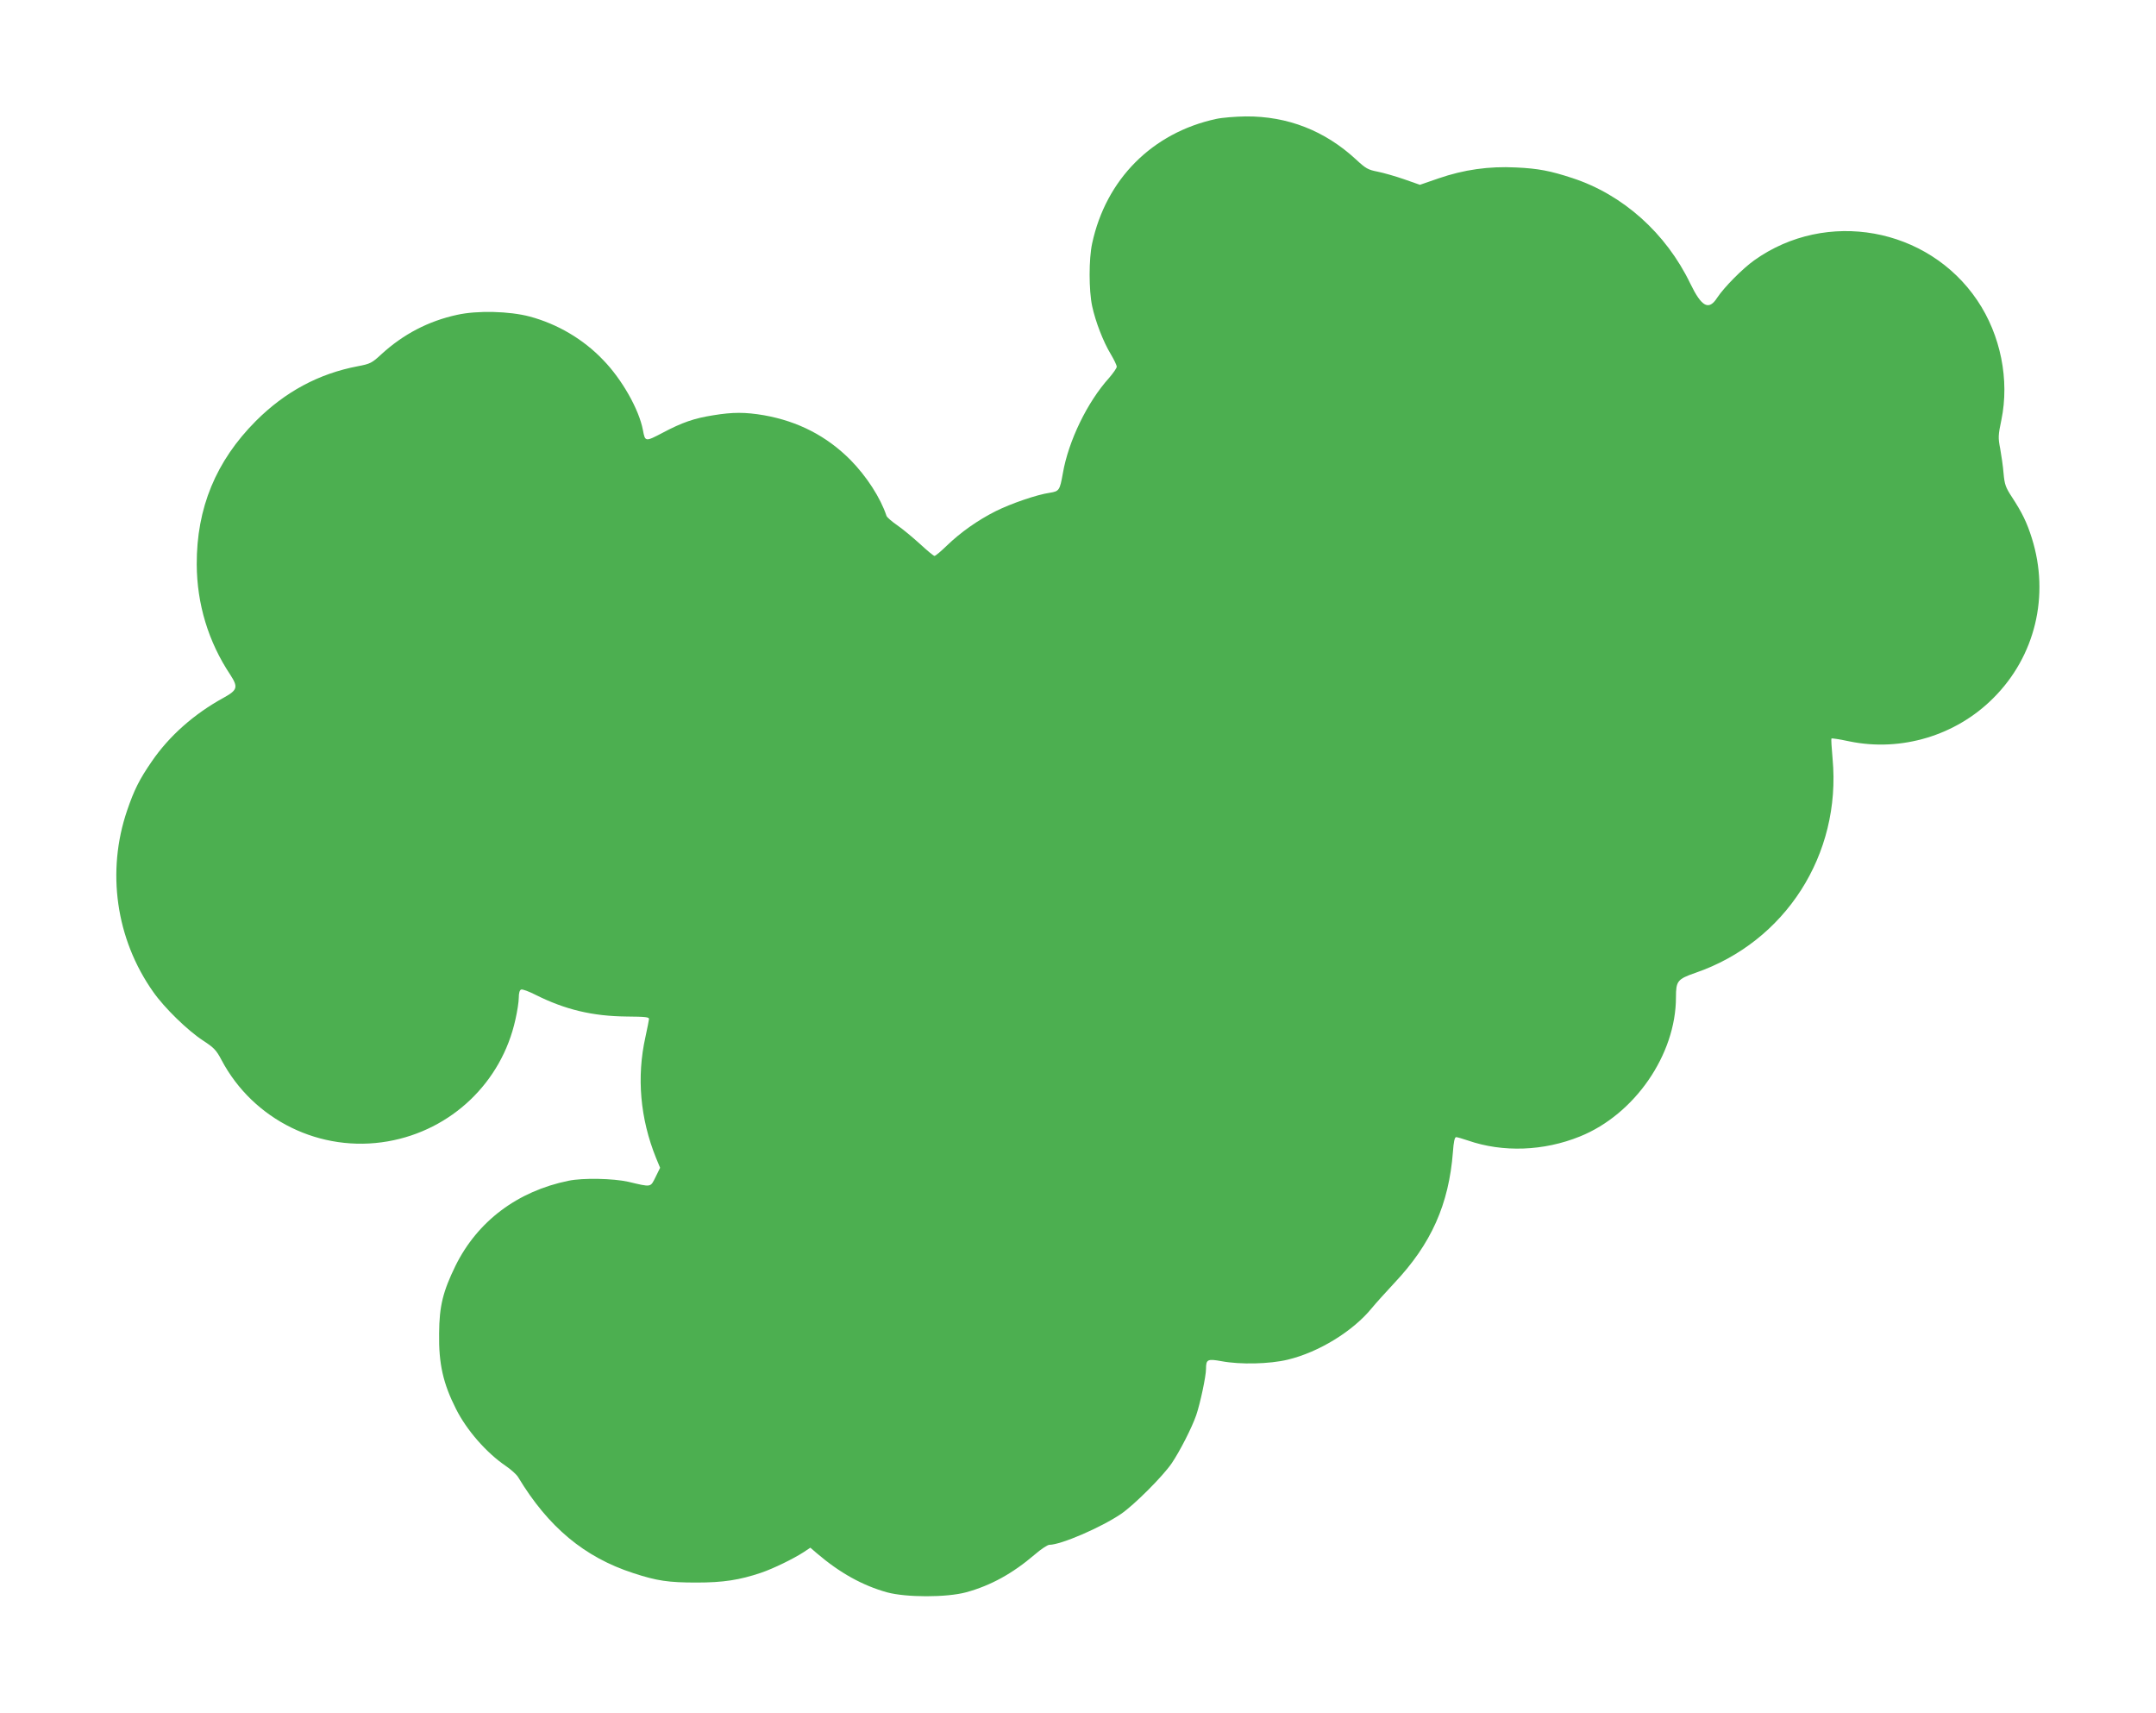 <?xml version="1.0" standalone="no"?>
<!DOCTYPE svg PUBLIC "-//W3C//DTD SVG 20010904//EN"
 "http://www.w3.org/TR/2001/REC-SVG-20010904/DTD/svg10.dtd">
<svg version="1.0" xmlns="http://www.w3.org/2000/svg"
 width="1280pt" height="1017pt" viewBox="0 0 1280 1017"
 preserveAspectRatio="xMidYMid meet">
<g transform="translate(0,1017) scale(0.1,-0.1)"
fill="#4caf50" stroke="none">
<path d="M7220 9464 c-379 -82 -654 -358 -736 -739 -20 -91 -20 -279 0 -372
20 -93 66 -212 111 -286 19 -32 35 -65 35 -74 0 -8 -21 -38 -46 -67 -129 -143
-241 -374 -274 -566 -18 -101 -22 -106 -77 -115 -77 -11 -231 -64 -323 -110
-105 -53 -206 -124 -289 -204 -34 -33 -67 -61 -73 -61 -5 0 -44 32 -86 71 -43
39 -103 89 -135 111 -32 22 -61 47 -64 56 -36 108 -118 234 -213 331 -141 142
-311 230 -514 266 -111 19 -186 19 -301 0 -114 -18 -184 -42 -301 -104 -103
-54 -104 -54 -117 16 -23 122 -124 301 -236 416 -118 124 -272 214 -436 258
-120 32 -312 37 -432 10 -170 -37 -319 -115 -449 -234 -56 -52 -66 -57 -140
-71 -232 -44 -432 -152 -605 -325 -237 -238 -352 -516 -351 -851 1 -235 69
-460 199 -655 48 -74 43 -91 -38 -136 -176 -96 -325 -228 -428 -379 -74 -107
-105 -170 -146 -290 -124 -362 -67 -764 154 -1077 67 -96 206 -231 297 -290
64 -42 78 -56 109 -115 189 -357 588 -553 988 -483 377 66 675 350 757 723 11
48 20 106 20 130 0 27 5 45 14 48 8 3 46 -11 85 -31 176 -88 338 -127 541
-129 114 -1 135 -3 133 -16 -1 -8 -10 -55 -21 -105 -53 -237 -32 -484 63 -719
l24 -58 -27 -55 c-31 -62 -23 -61 -162 -28 -90 20 -269 24 -355 6 -303 -62
-540 -240 -671 -505 -74 -152 -96 -238 -97 -401 -3 -180 24 -298 100 -448 63
-126 181 -261 296 -339 31 -21 64 -51 73 -66 179 -297 394 -476 684 -570 140
-46 209 -56 375 -56 159 0 255 15 383 58 74 25 194 84 254 123 l39 26 37 -32
c138 -118 272 -192 418 -233 114 -31 354 -31 469 0 147 40 277 112 408 224 37
32 76 58 87 58 68 0 305 102 425 183 77 52 250 225 302 302 49 73 119 210 145
285 23 67 58 230 58 274 0 57 9 61 92 46 111 -21 285 -17 393 9 184 44 388
169 500 307 22 27 82 93 133 148 219 232 324 467 348 779 4 58 10 87 19 87 6
0 38 -9 70 -20 208 -72 450 -63 665 24 325 131 570 486 570 826 0 97 9 108
115 145 535 184 867 703 815 1270 -6 65 -9 119 -7 121 3 3 51 -5 108 -17 307
-63 632 35 853 257 249 248 336 609 229 949 -29 93 -58 152 -118 244 -38 58
-44 75 -50 141 -3 41 -13 107 -20 147 -13 65 -12 80 7 170 49 238 -4 504 -143
710 -293 434 -896 543 -1324 238 -69 -49 -179 -160 -220 -222 -50 -78 -92 -56
-160 84 -144 299 -400 528 -700 626 -131 43 -203 57 -335 63 -161 8 -309 -13
-460 -65 l-110 -38 -94 33 c-52 18 -122 38 -157 45 -57 11 -71 19 -128 72
-185 171 -406 258 -656 256 -60 -1 -139 -7 -175 -15z"/>
</g>
</svg>
